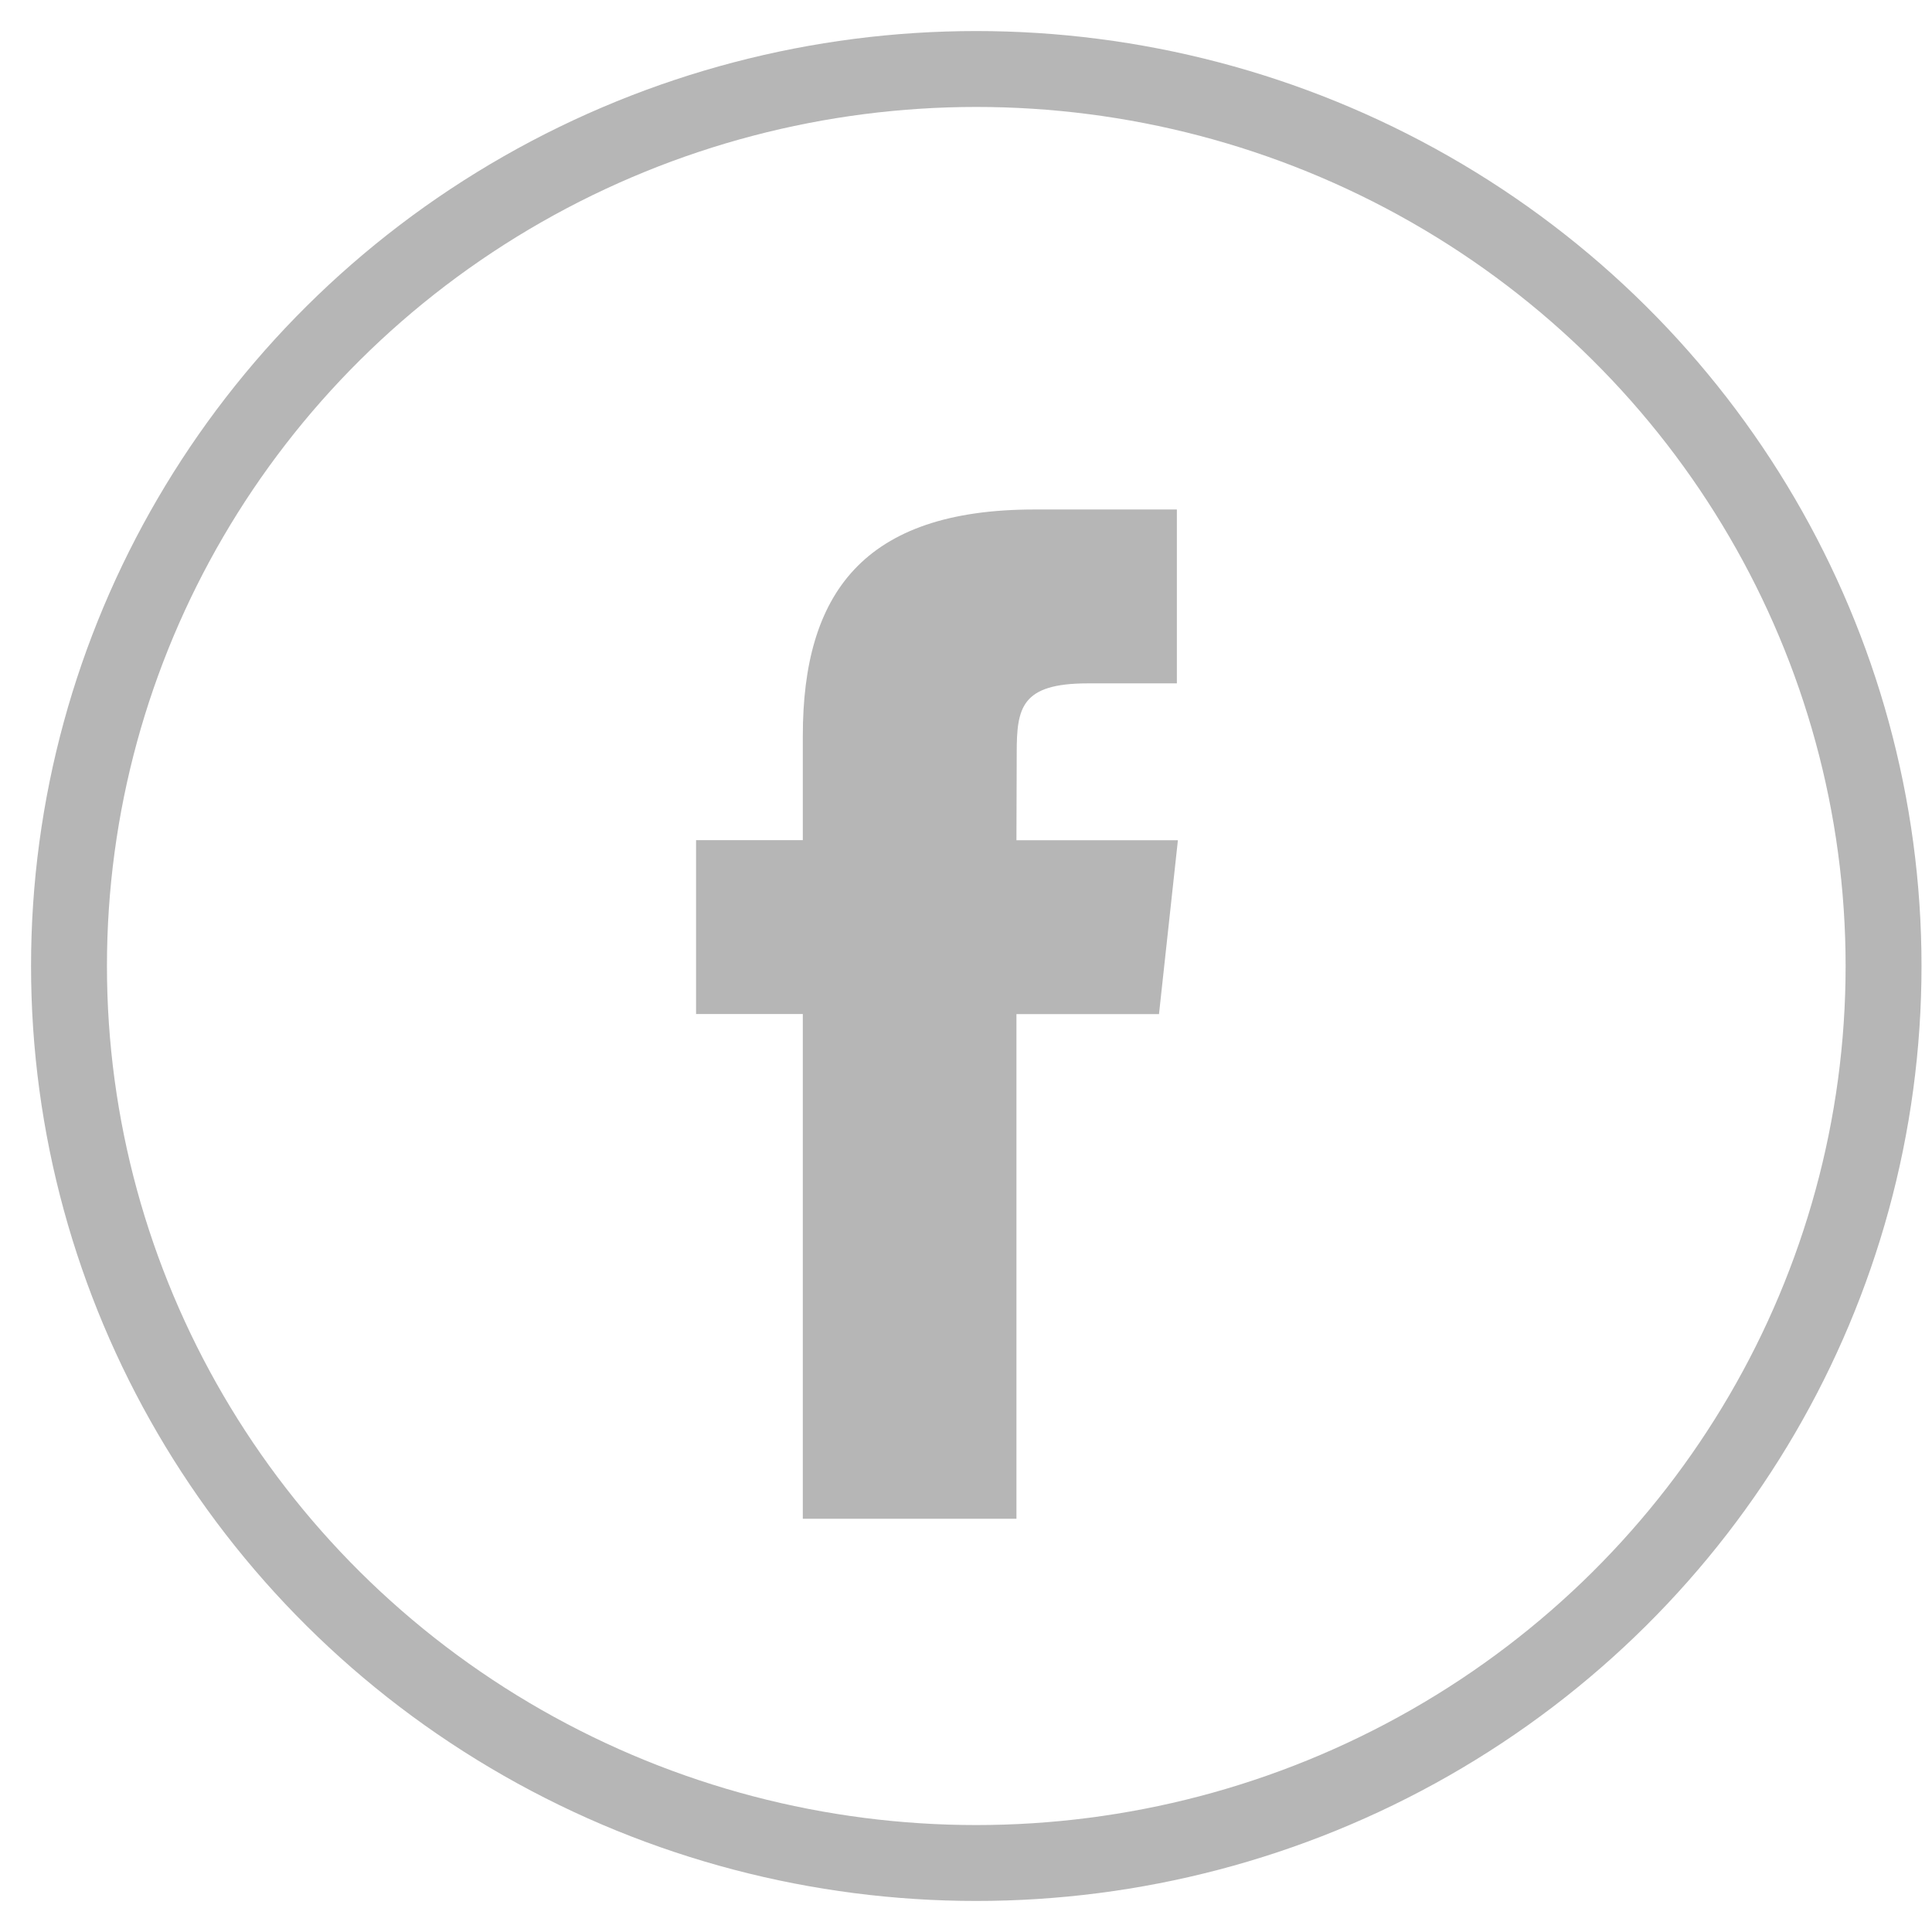 <svg xmlns="http://www.w3.org/2000/svg" width="28" height="28" viewBox="0 0 28 28">
    <g fill="none" fill-rule="evenodd" transform="translate(1 1)">
        <ellipse cx="13.149" cy="13" stroke="#B6B6B6" stroke-width="1.1" rx="13.149" ry="13"/>
        <path fill="#B6B6B6" d="M13.731 21.011v-7.314h2.066l.274-2.52h-2.34l.004-1.263c0-.657.064-1.01 1.03-1.01h1.291v-2.52H13.99c-2.481 0-3.355 1.223-3.355 3.279v1.513H9.088v2.52h1.547v7.315h3.096z"/>
    </g>
</svg>
